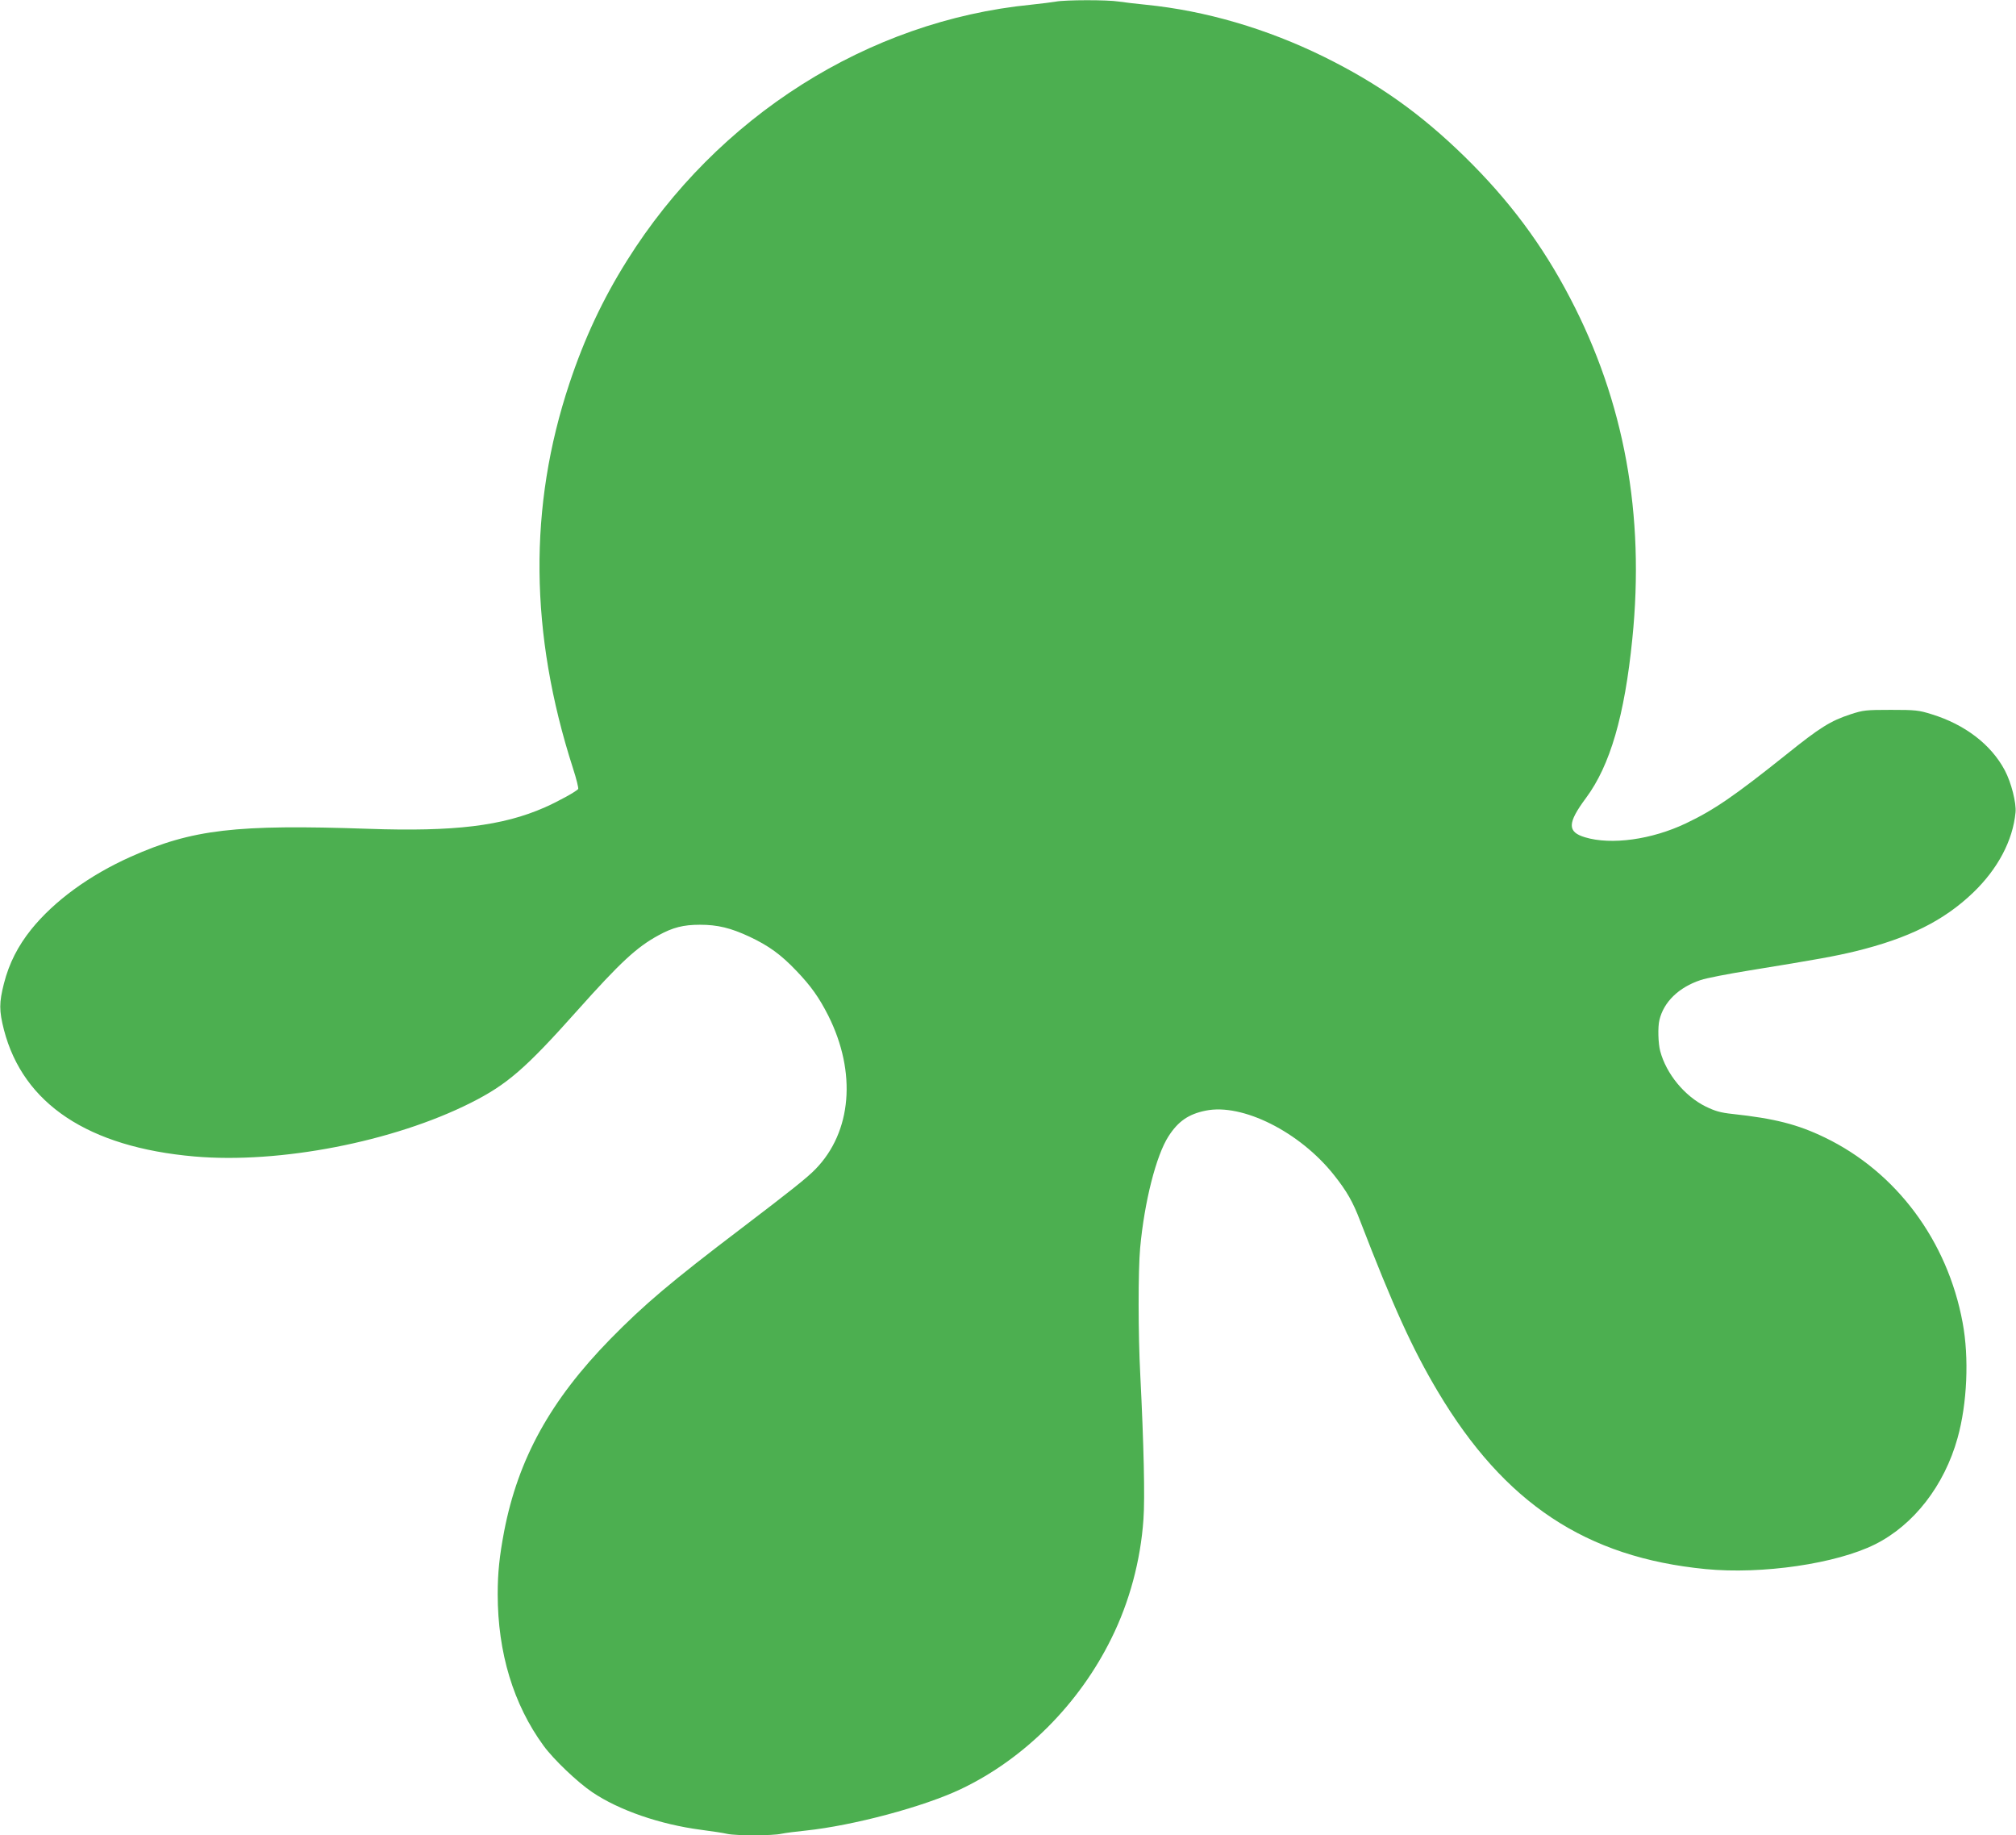 <?xml version="1.0" standalone="no"?>
<!DOCTYPE svg PUBLIC "-//W3C//DTD SVG 20010904//EN"
 "http://www.w3.org/TR/2001/REC-SVG-20010904/DTD/svg10.dtd">
<svg version="1.0" xmlns="http://www.w3.org/2000/svg"
 width="1280pt" height="1165pt" viewBox="0 0 1280 1165"
 preserveAspectRatio="xMidYMid meet">
<g transform="translate(0,1165) scale(0.1,-0.1)"
fill="#4caf50" stroke="none">
<path d="M6705 11640 c-22 -4 -94 -13 -160 -20 -1033 -102 -1991 -709 -2564
-1624 -154 -245 -271 -495 -366 -781 -260 -781 -253 -1584 23 -2442 22 -67 36
-126 33 -131 -10 -15 -126 -79 -212 -117 -268 -118 -574 -155 -1120 -136 -841
29 -1118 -3 -1508 -177 -264 -118 -487 -281 -633 -462 -84 -105 -140 -214
-173 -343 -31 -122 -31 -172 0 -294 122 -470 535 -745 1210 -804 539 -47 1262
93 1753 340 231 116 348 217 677 586 275 308 378 403 516 478 91 50 158 67
263 67 112 0 195 -20 315 -76 121 -57 198 -112 297 -216 93 -97 144 -169 203
-285 181 -361 149 -738 -81 -974 -52 -54 -158 -138 -468 -374 -453 -344 -619
-485 -836 -706 -379 -388 -584 -759 -673 -1219 -30 -159 -41 -262 -41 -400 0
-370 100 -700 291 -961 64 -88 217 -233 309 -295 170 -115 431 -205 691 -239
68 -9 143 -20 167 -26 55 -12 289 -12 344 1 24 5 93 14 153 20 303 32 750 151
987 264 403 192 750 540 955 957 114 230 185 493 203 755 10 134 2 479 -20
914 -14 264 -14 664 -1 808 27 295 102 588 180 709 61 95 127 141 236 163 233
48 598 -135 815 -409 81 -102 120 -170 166 -291 209 -542 332 -813 493 -1083
423 -710 941 -1053 1700 -1127 358 -35 830 34 1076 157 246 123 440 373 524
675 61 218 74 510 32 733 -96 519 -421 956 -876 1175 -172 83 -317 120 -585
149 -76 8 -110 18 -170 47 -134 66 -251 208 -289 352 -13 48 -16 153 -5 197
27 115 123 208 262 254 34 12 174 39 310 61 438 71 545 91 670 121 340 83 563
194 750 373 156 150 252 330 269 509 6 59 -27 190 -68 267 -87 164 -253 291
-464 356 -83 26 -103 28 -260 28 -159 0 -175 -2 -255 -28 -128 -42 -195 -84
-409 -256 -328 -262 -459 -352 -636 -436 -218 -104 -475 -139 -641 -89 -114
34 -113 90 6 250 153 206 245 522 294 1010 80 789 -51 1506 -395 2163 -176
338 -388 622 -670 898 -282 275 -546 462 -894 634 -362 178 -750 292 -1130
330 -60 6 -138 15 -171 20 -72 12 -341 11 -399 0z"/>
</g>
</svg>
